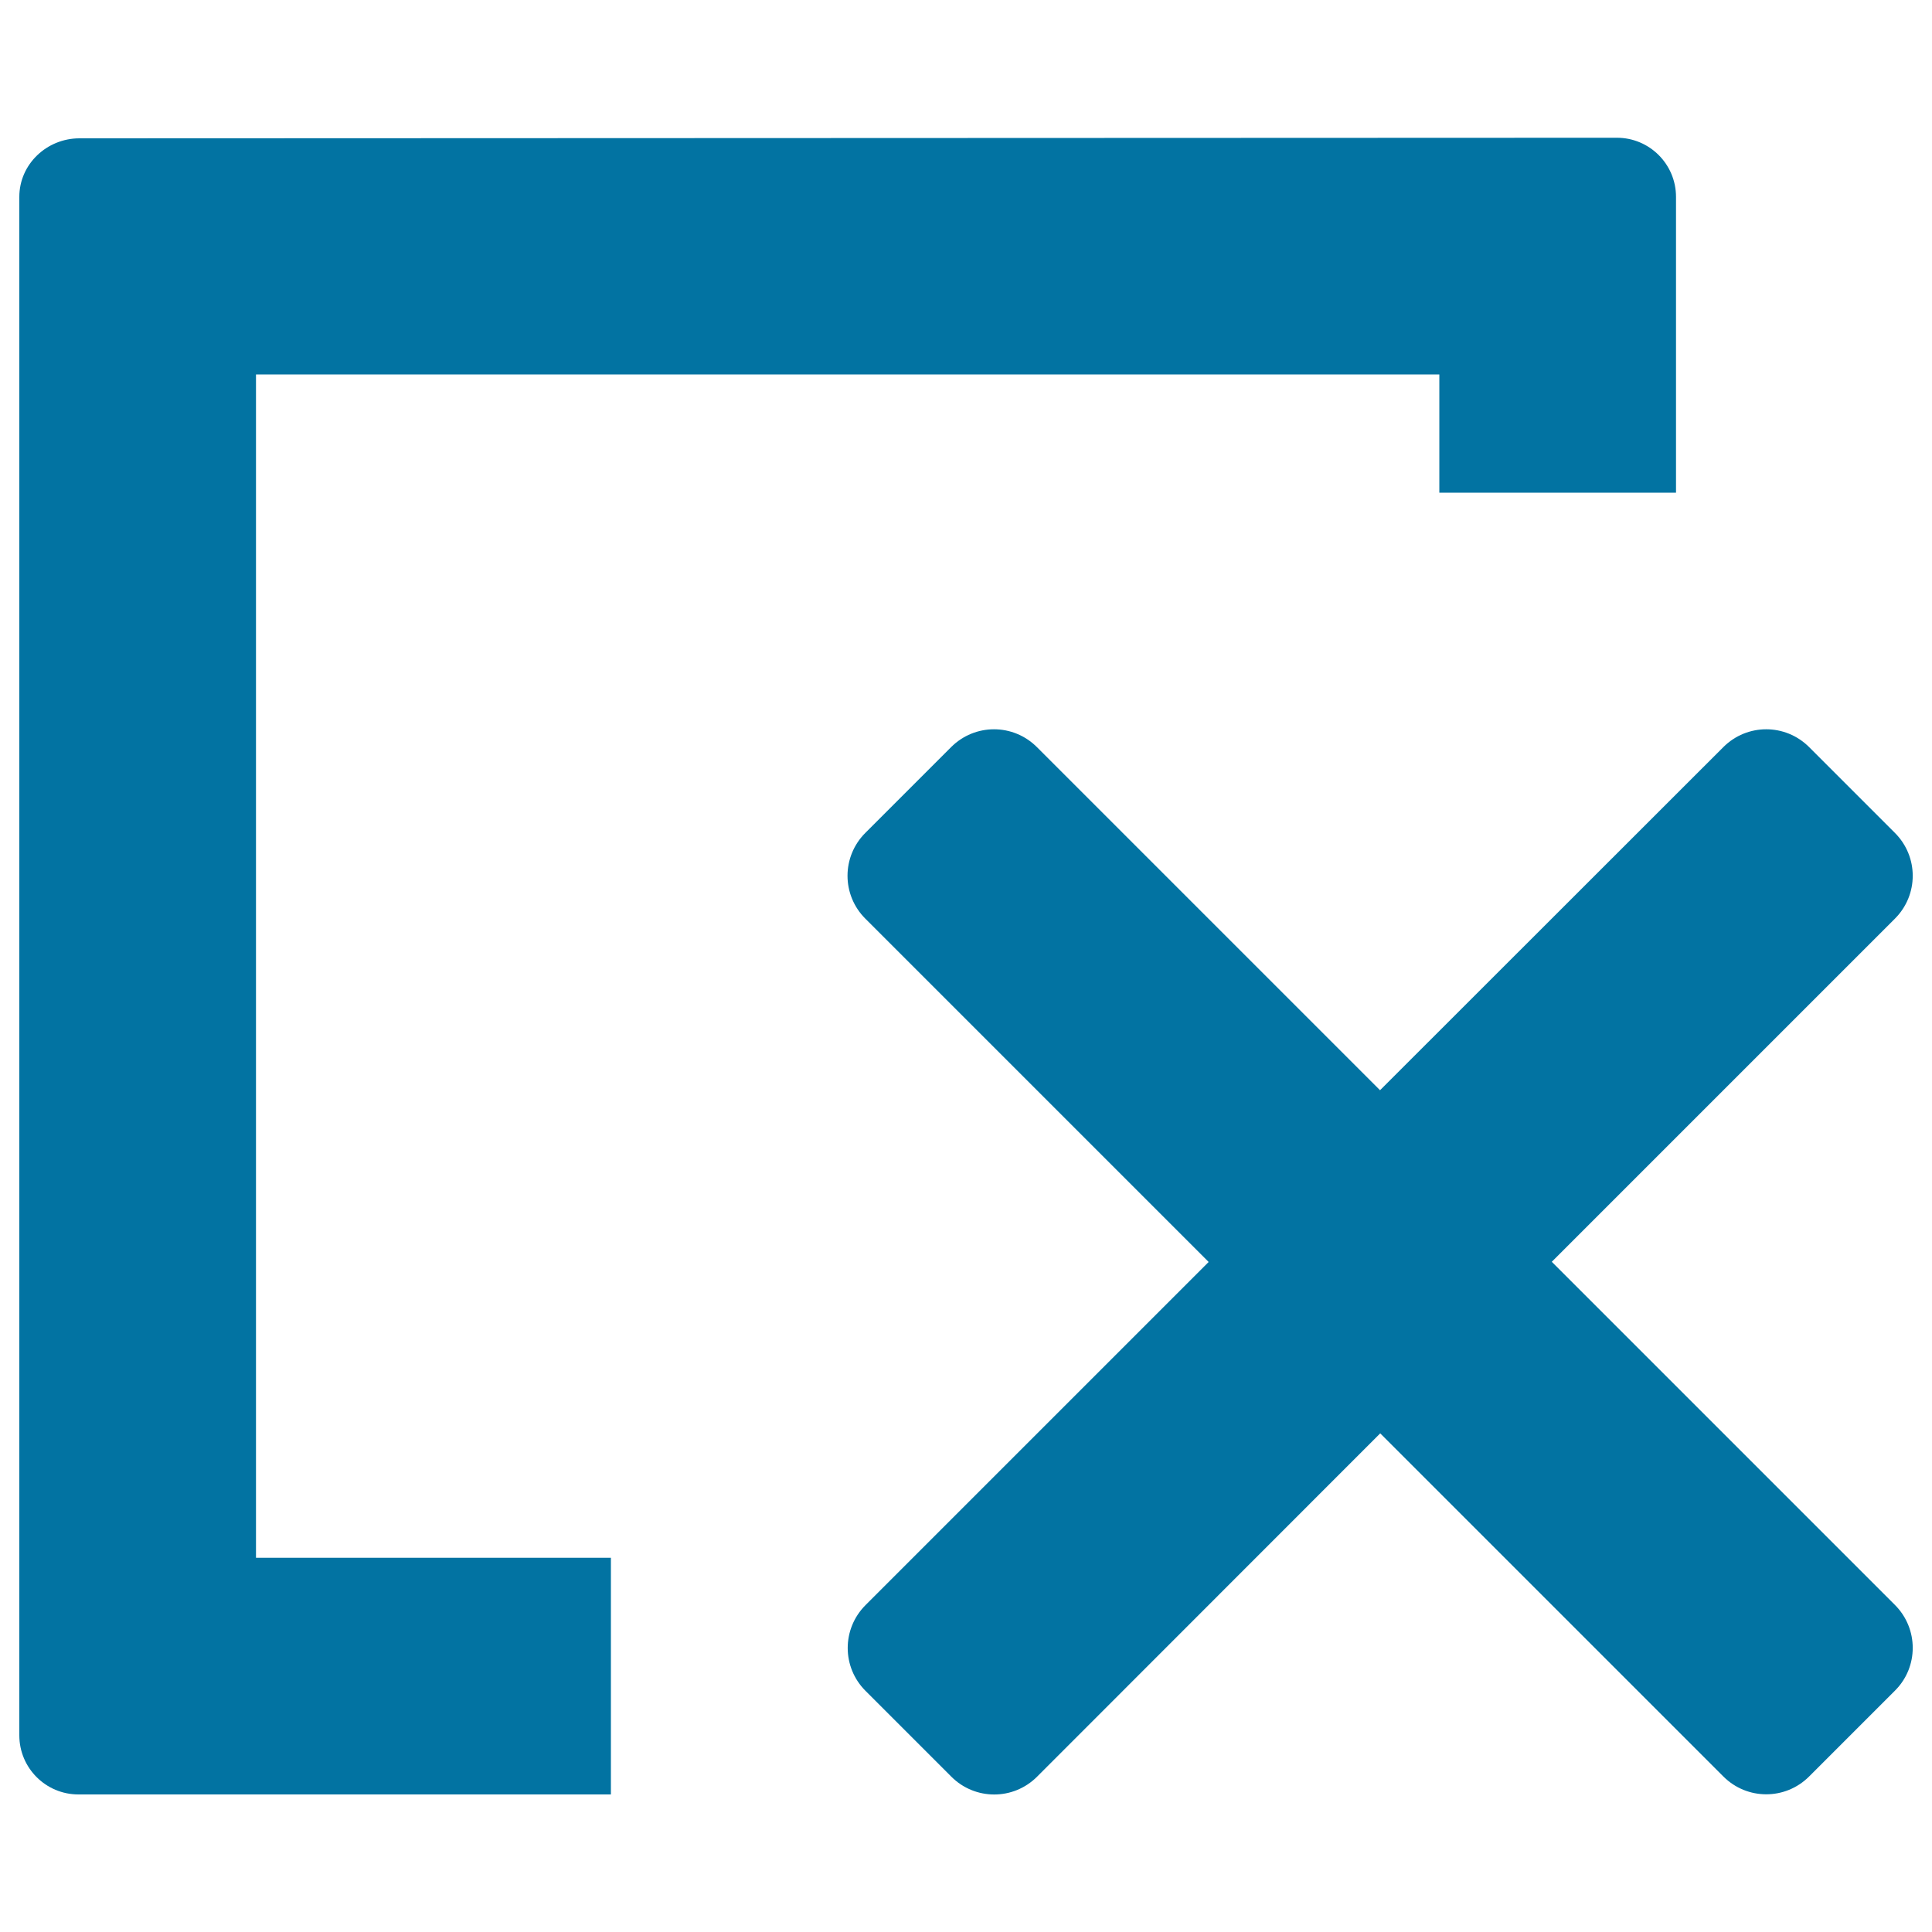 <svg xmlns="http://www.w3.org/2000/svg" viewBox="0 0 1000 1000" style="fill:#0273a2">
<title>Cancel Task SVG icon</title>
<path d="M132.5,806.3V193.8H745V255h122.5V101.9c0-16.9-13.7-30.6-30.6-30.6L41.1,71.6C24.2,71.6,10,85,10,101.9v796.3c0,16.9,13.7,30.6,30.6,30.6h275.6V806.3H132.5z"/><path d="M980.8,875.1l-44.4,44.4c-12.3,12.3-32.1,12.3-44.4,0L714.4,741.9L536.8,919.6c-12.3,12.3-32.1,12.3-44.4,0l-44.4-44.4c-12.3-12.3-12.3-32.1,0-44.4l177.6-177.6L447.9,475.5c-12.3-12.3-12.3-32.1,0-44.4l44.4-44.4c12.3-12.3,32.1-12.3,44.4,0l177.6,177.6L892,386.7c12.3-12.3,32.1-12.3,44.4,0l44.4,44.4c12.3,12.3,12.3,32.1,0,44.4L803.2,653.1l177.6,177.6C993.1,843,993.1,862.9,980.8,875.1L980.8,875.1z"/>
</svg>